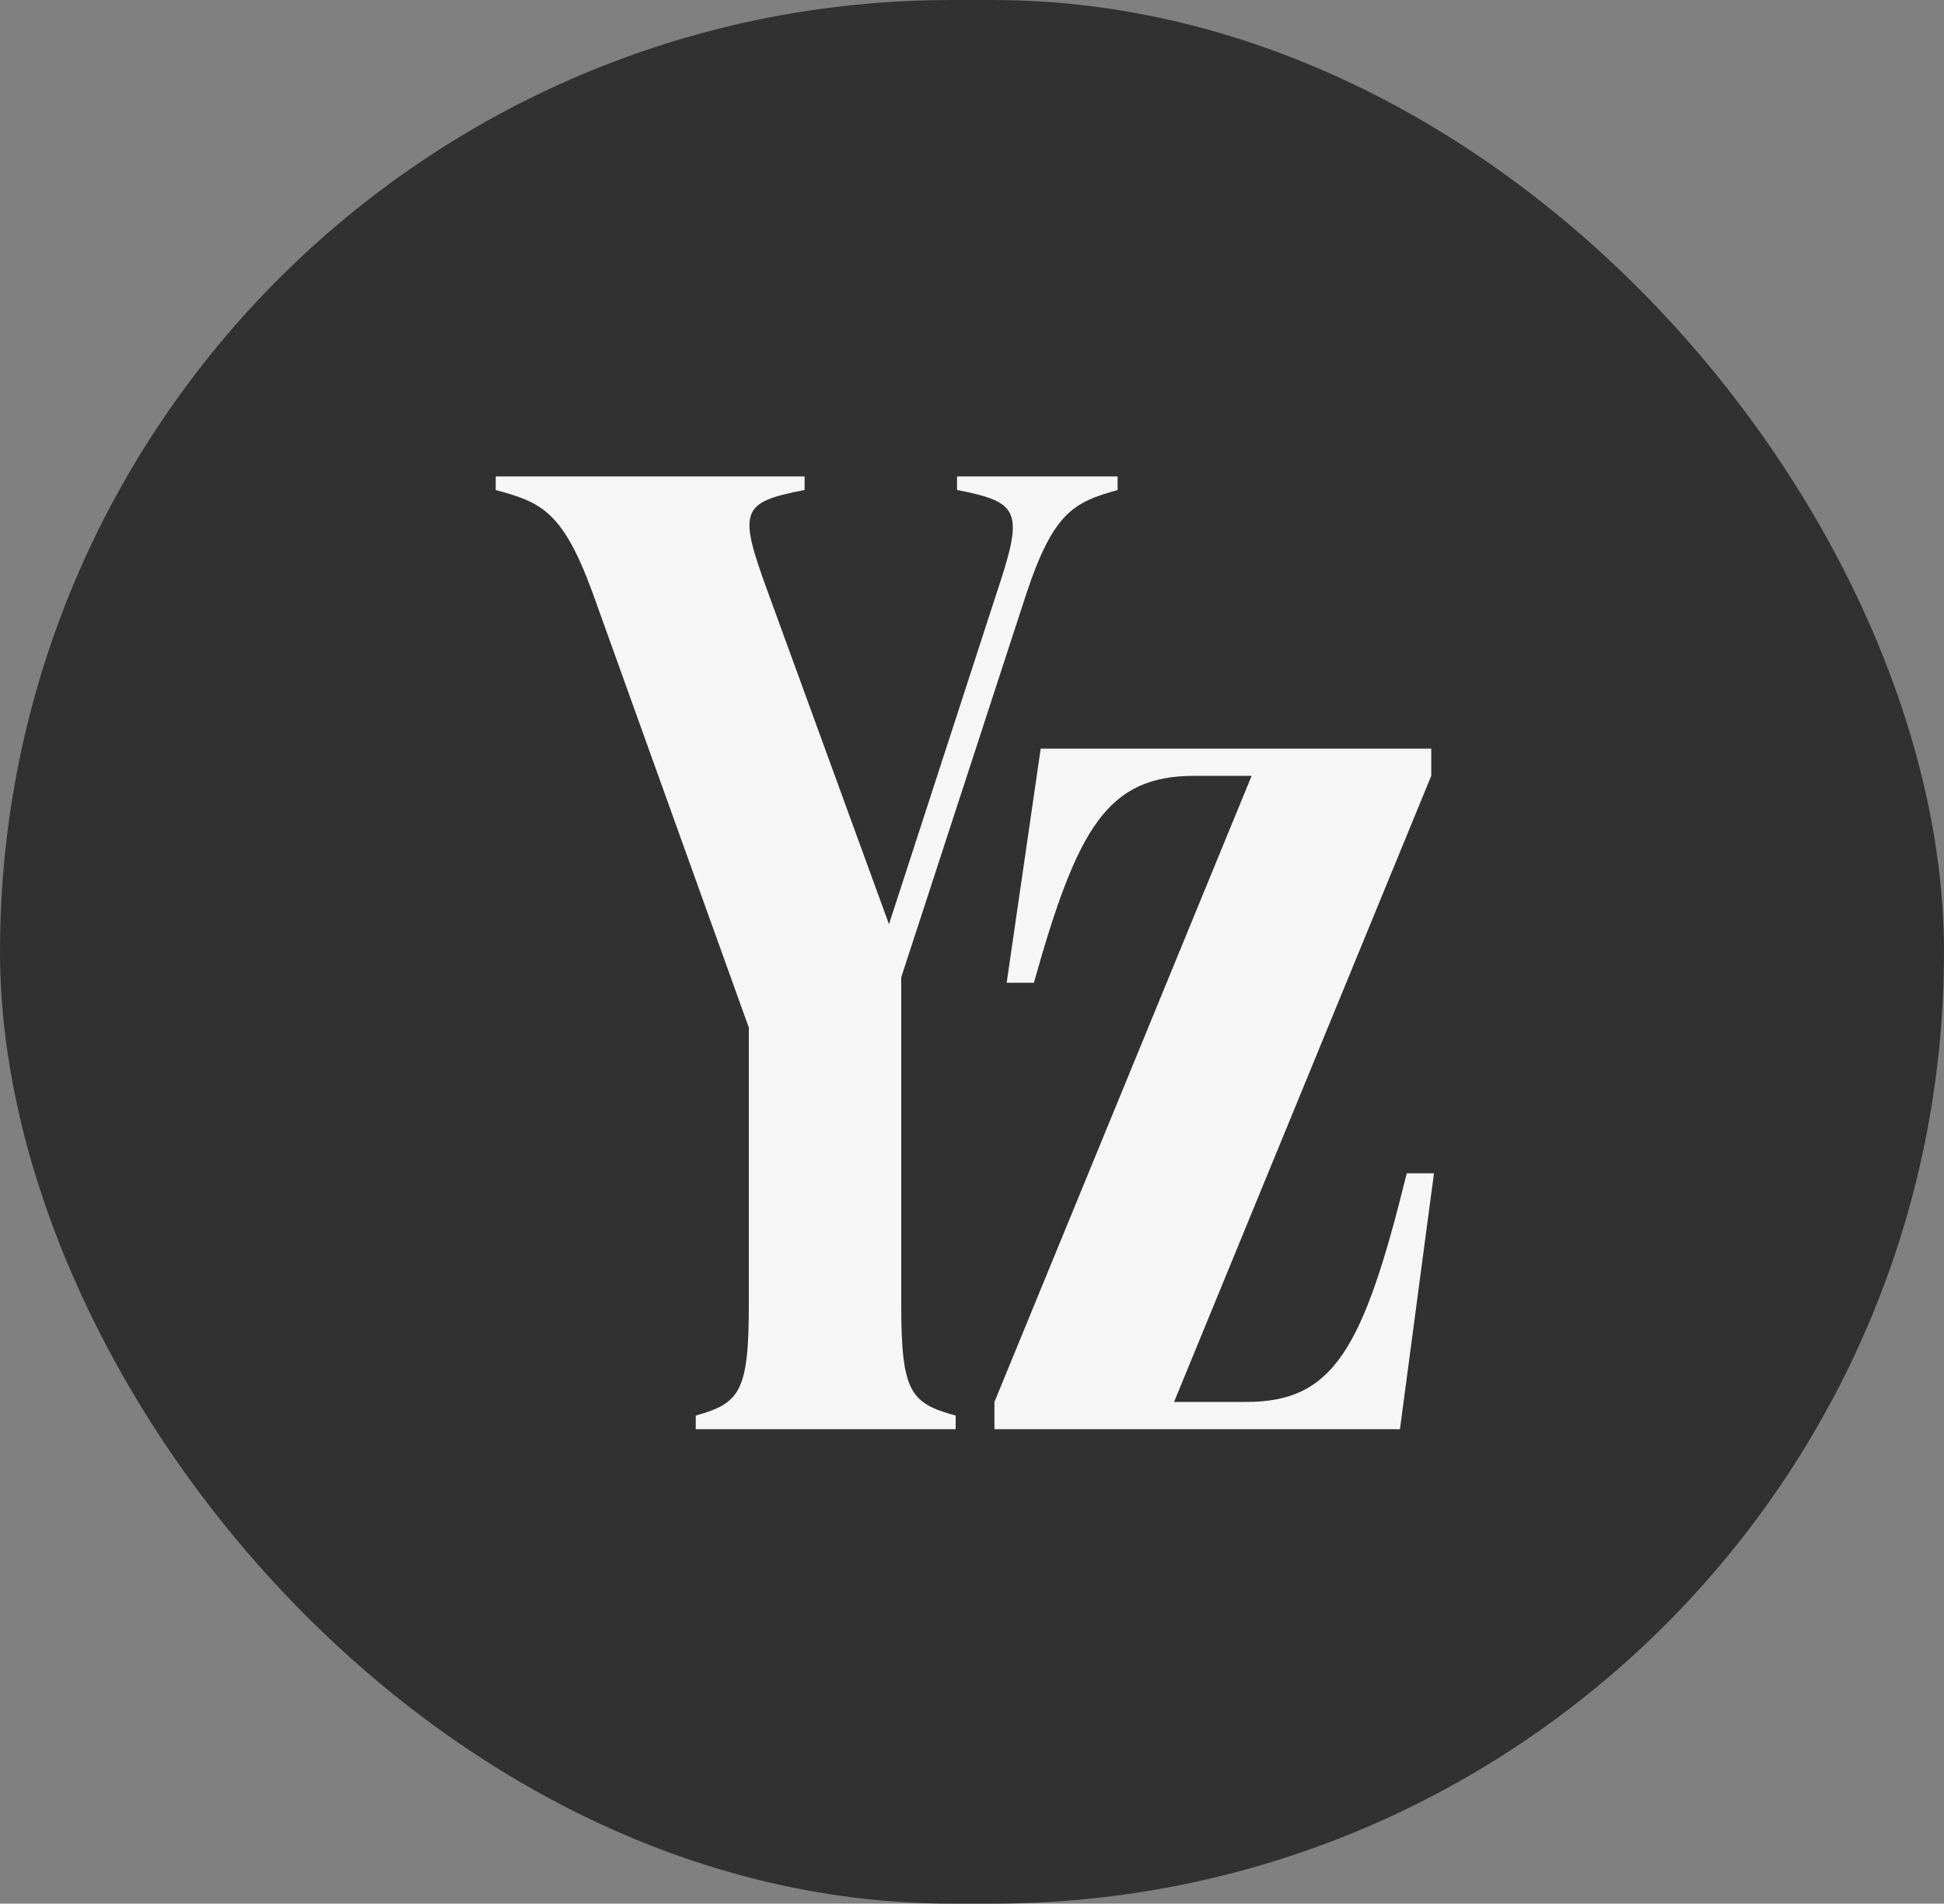<svg width="1000" height="979" viewBox="0 0 1000 979" fill="none" xmlns="http://www.w3.org/2000/svg">
<rect x="0" y="0" width="1000" height="979" fill="#808080" stroke="none"/>
<rect width="1000" height="979" rx="489.5" fill="#313131"/>
<path d="M574.9 245V252C552.5 258.3 542 263.2 528 305.2L463.6 502.6V671.3C463.6 716.1 468.5 721.7 491.6 728V735H357.9V728C380.3 721.7 385.2 716.1 385.2 671.3V528.5L304.7 304.5C289.3 262.5 278.1 258.3 255 252V245H413.9V252C381 258.3 379.6 262.5 395 304.5L457.3 475.3L512.6 305.2C526.6 263.2 525.2 258.3 492.3 252V245H574.9ZM603.939 721H641.039C685.839 721 701.239 694.4 723.639 603.4H737.639L720.139 735H511.539V721L643.839 399H614.439C569.639 399 554.239 425.6 531.839 505.4H517.839L535.339 385H736.239V399L603.939 721Z" fill="#F6F6F6"/>
</svg>
